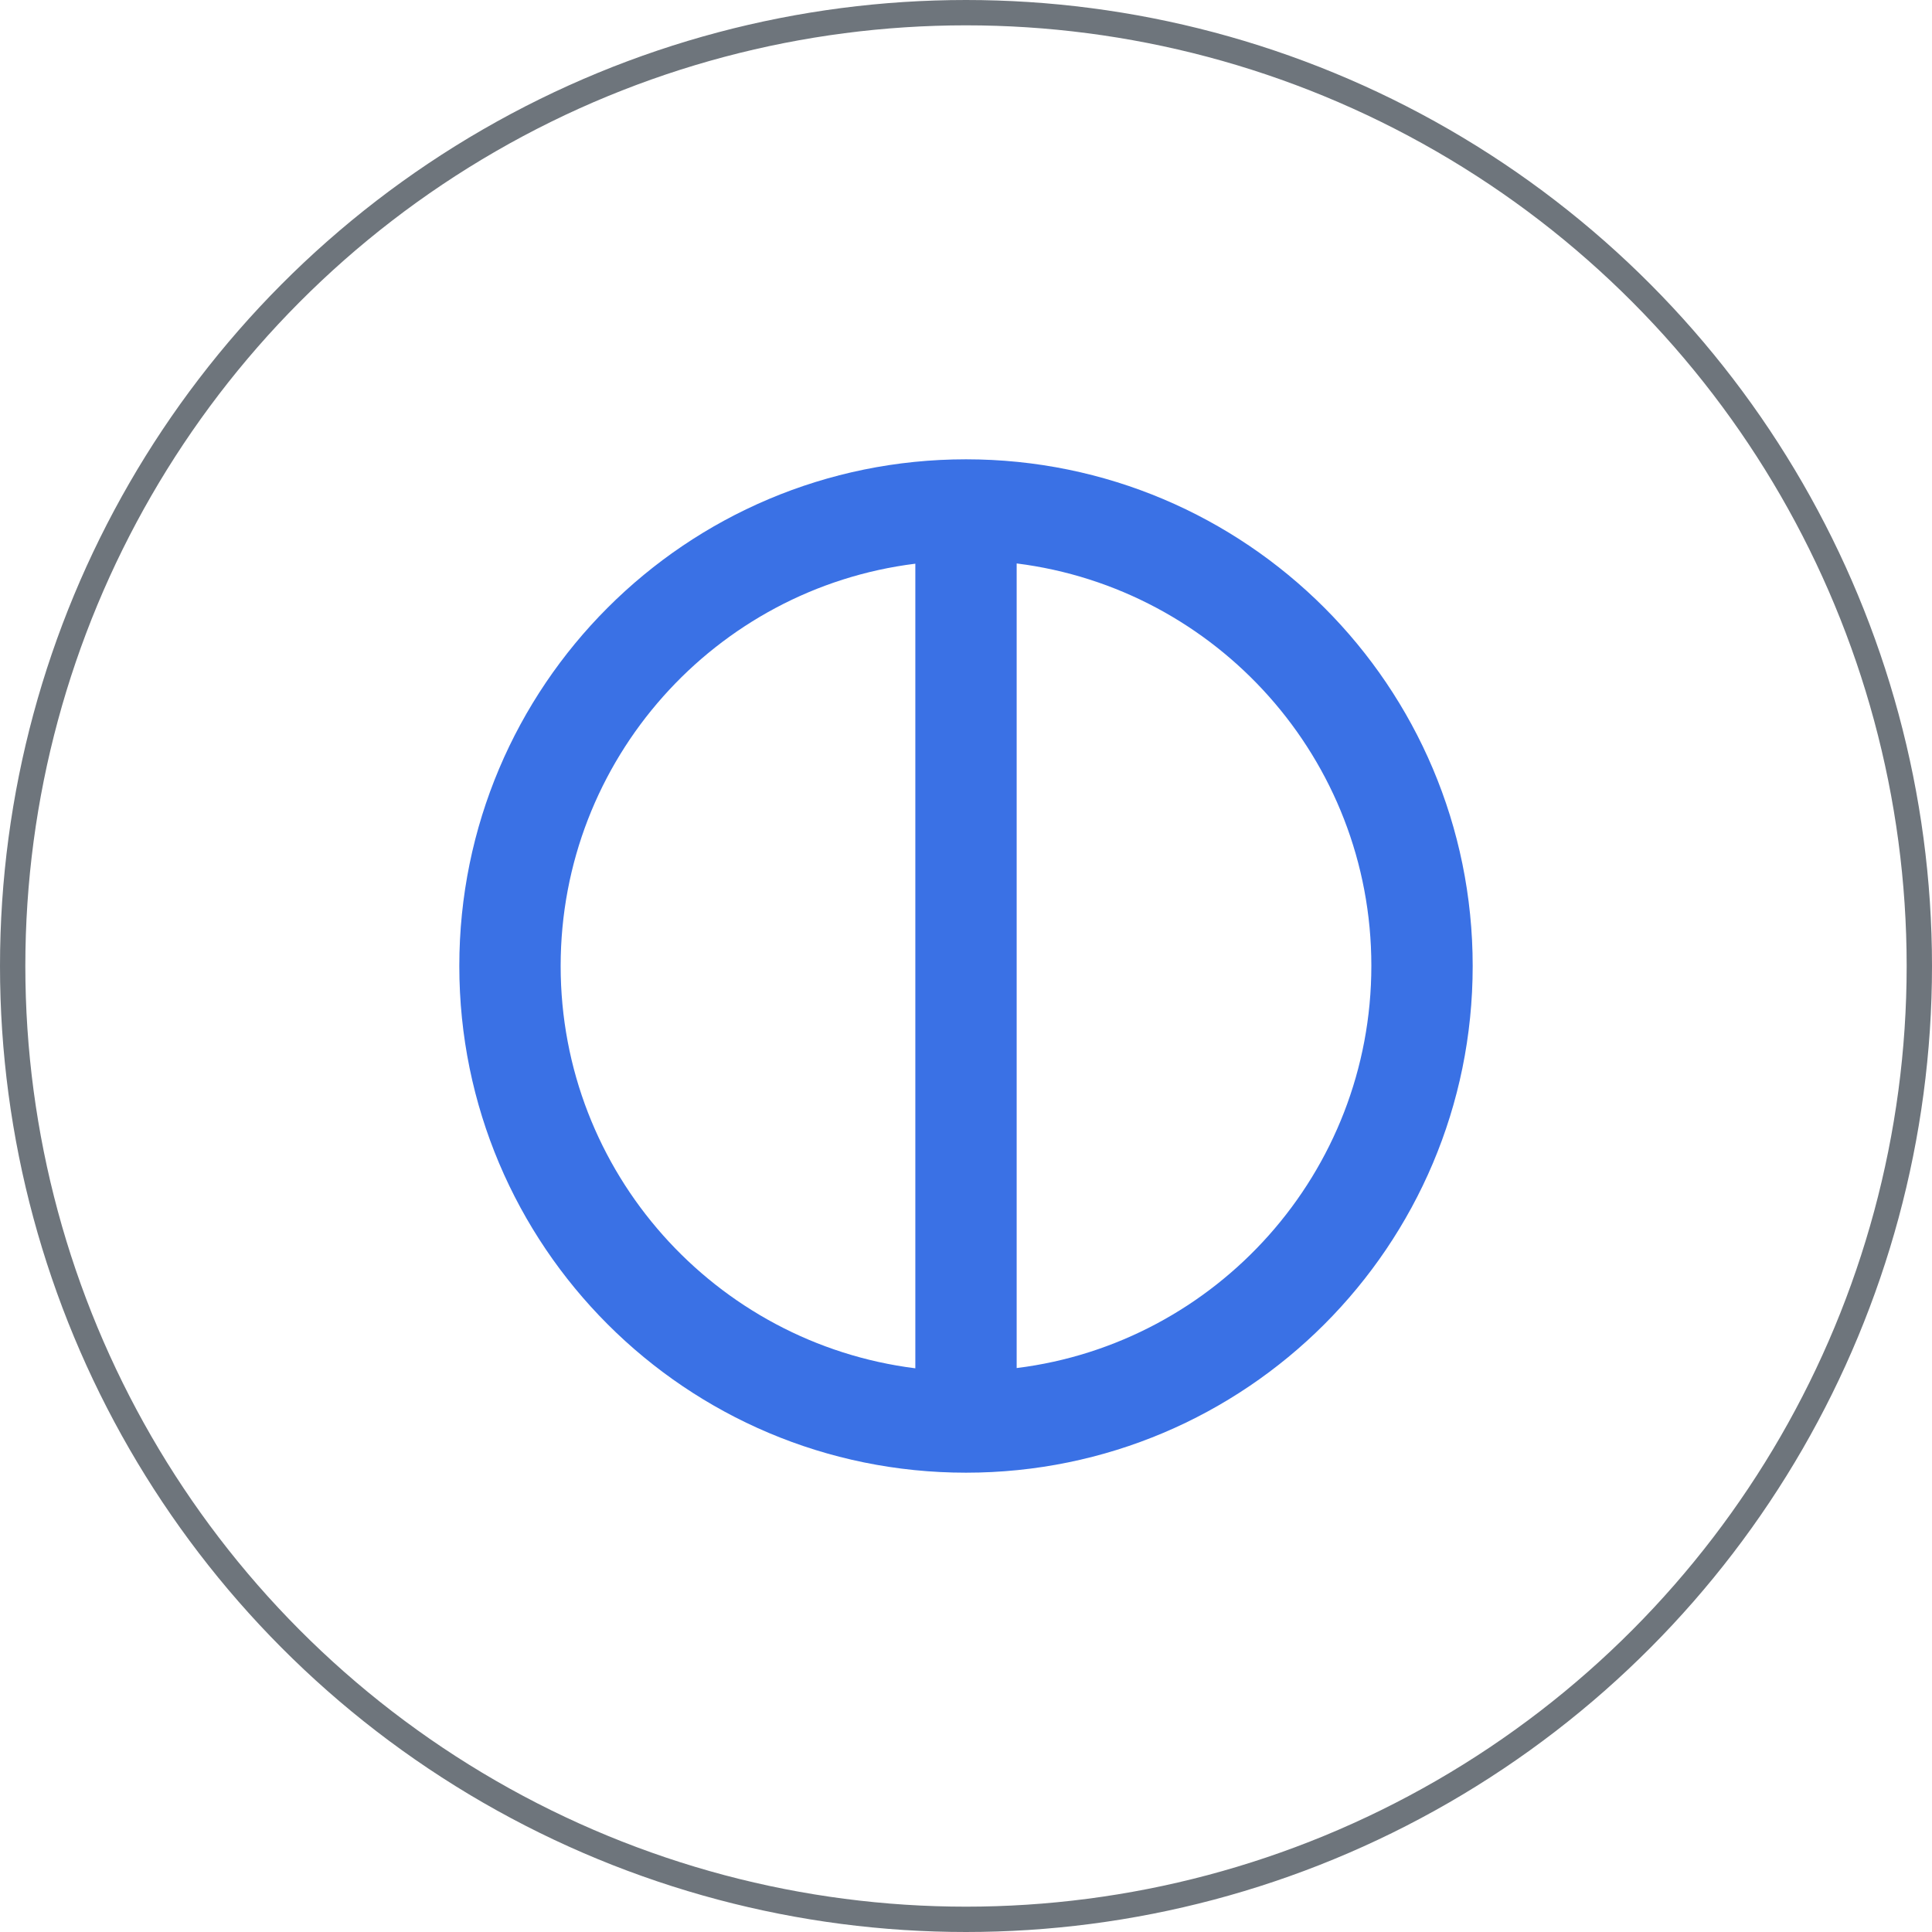 <?xml version="1.0" encoding="UTF-8"?> <svg xmlns="http://www.w3.org/2000/svg" id="_Слой_2" viewBox="0 0 76.26 76.26"> <defs> <style>.cls-1{fill:none;stroke:#6e757c;stroke-miterlimit:10;}.cls-2{fill:#3a71e5;fill-rule:evenodd;}</style> </defs> <g id="Text"> <circle class="cls-1" cx="38.13" cy="38.13" r="37.63"></circle> <path class="cls-2" d="m38.13,58.13c11.05,0,20-8.95,20-20s-8.95-20-20-20-20,8.95-20,20,8.95,20,20,20Zm2-35.88v31.75c7.89-.98,14-7.72,14-15.88s-6.11-14.89-14-15.88Zm-4,31.75v-31.75c-7.89.98-14,7.72-14,15.88s6.11,14.89,14,15.88Z"></path> </g> </svg> 